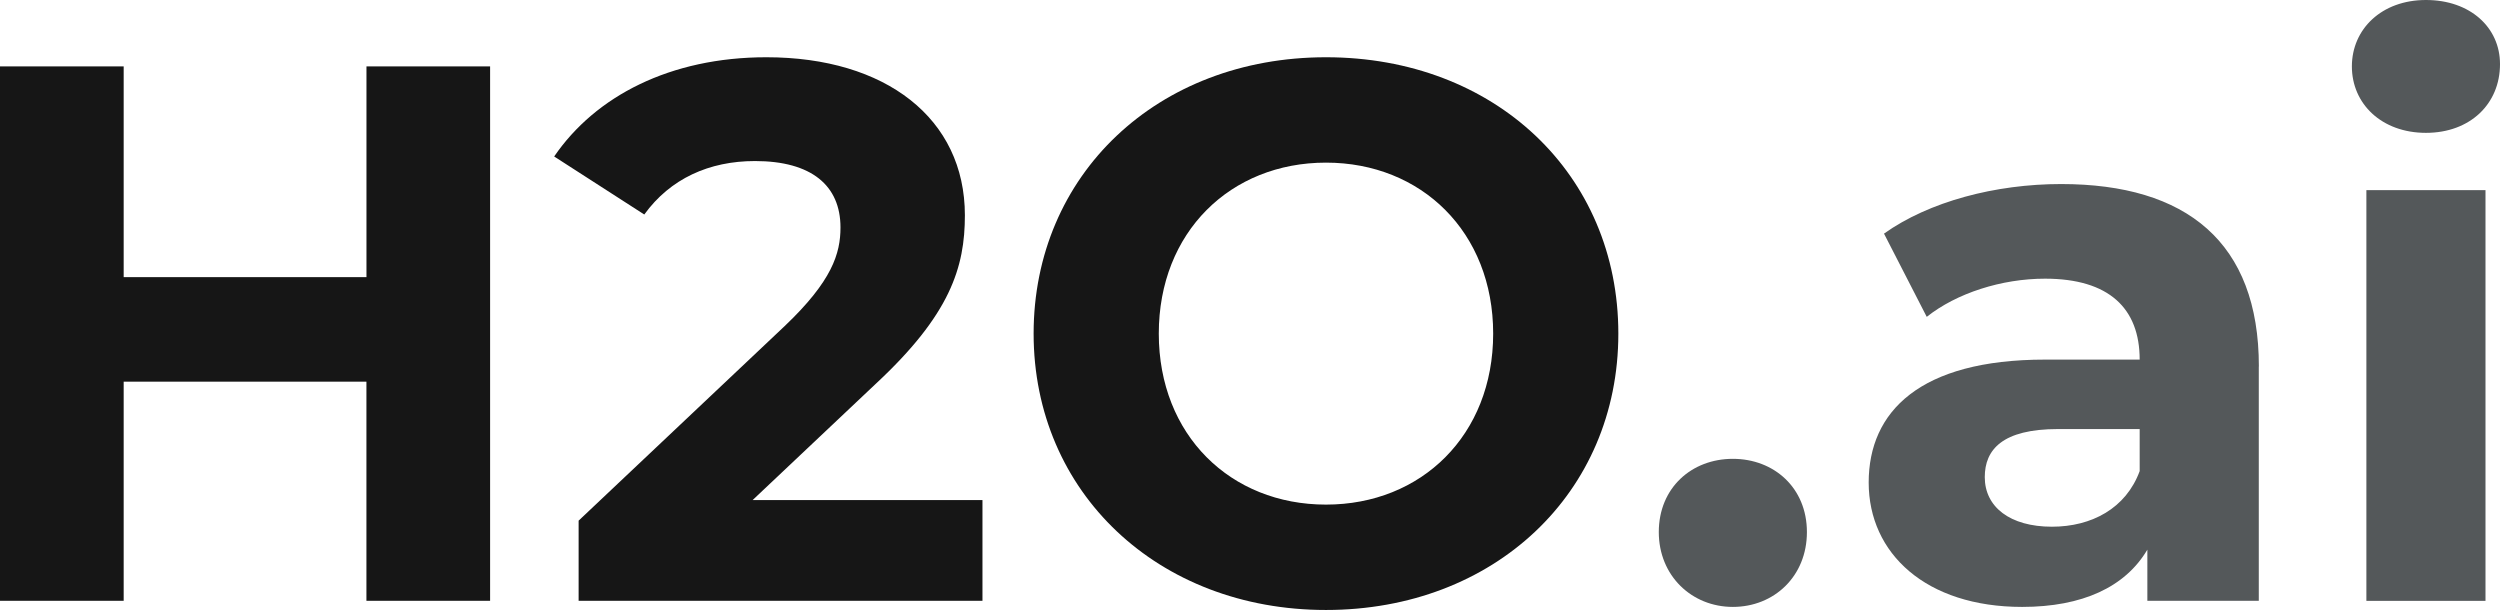 <?xml version="1.0" encoding="UTF-8"?>
<svg id="Layer_1" data-name="Layer 1" xmlns="http://www.w3.org/2000/svg" viewBox="0 0 586 142.98">
  <defs>
    <style>
      .cls-1 {
        fill: #161616;
      }

      .cls-1, .cls-2 {
        stroke-width: 0px;
      }

      .cls-2 {
        fill: #54585a;
      }
    </style>
  </defs>
  <path class="cls-1" d="m114.88,15.57v125.26h-28.99v-51.36H28.99v51.36H0V15.57h28.99v49.39h56.91V15.57h28.99Z"/>
  <path class="cls-1" d="m230.29,117.2v23.63h-94.66v-18.79l48.32-45.63c11.1-10.56,13.06-17,13.06-23.09,0-9.84-6.8-15.57-20.04-15.57-10.73,0-19.86,4.12-25.95,12.53l-21.12-13.6c9.67-14.14,27.2-23.26,49.75-23.26,27.92,0,46.52,14.31,46.52,37.05,0,12.16-3.4,23.26-20.94,39.54l-28.81,27.2h53.86Z"/>
  <path class="cls-1" d="m242.28,78.2c0-37.22,28.99-64.78,68.53-64.78s68.53,27.38,68.53,64.78-29.16,64.78-68.53,64.78-68.53-27.56-68.53-64.78Zm107.72,0c0-23.8-16.82-40.08-39.19-40.08s-39.19,16.28-39.19,40.08,16.82,40.08,39.19,40.08,39.19-16.28,39.19-40.08Z"/>
  <path class="cls-2" d="m388.82,124.72c0-10.38,7.7-17.17,17.36-17.17s17.36,6.8,17.36,17.17-7.7,17.54-17.36,17.54-17.36-7.33-17.36-17.54Z"/>
  <path class="cls-2" d="m529.46,85.89v54.94h-26.12v-11.99c-5.18,8.76-15.22,13.42-29.35,13.42-22.55,0-35.97-12.53-35.97-29.16s11.99-28.81,41.34-28.81h22.18c0-11.99-7.16-18.97-22.18-18.97-10.19,0-20.75,3.4-27.73,8.95l-10.02-19.51c10.56-7.52,26.12-11.62,41.52-11.62,29.35,0,46.35,13.6,46.35,42.77h-.01Zm-27.92,24.52v-9.84h-19.14c-13.06,0-17.17,4.83-17.17,11.27,0,6.98,5.9,11.62,15.74,11.62,9.3,0,17.36-4.29,20.58-13.06h0Z"/>
  <path class="cls-2" d="m551.28,15.57c0-8.76,6.98-15.57,17.36-15.57s17.36,6.44,17.36,15.03c0,9.3-6.98,16.11-17.36,16.11s-17.36-6.8-17.36-15.57Zm3.4,28.99h27.92v96.28h-27.92V44.55h0Z"/>
</svg>